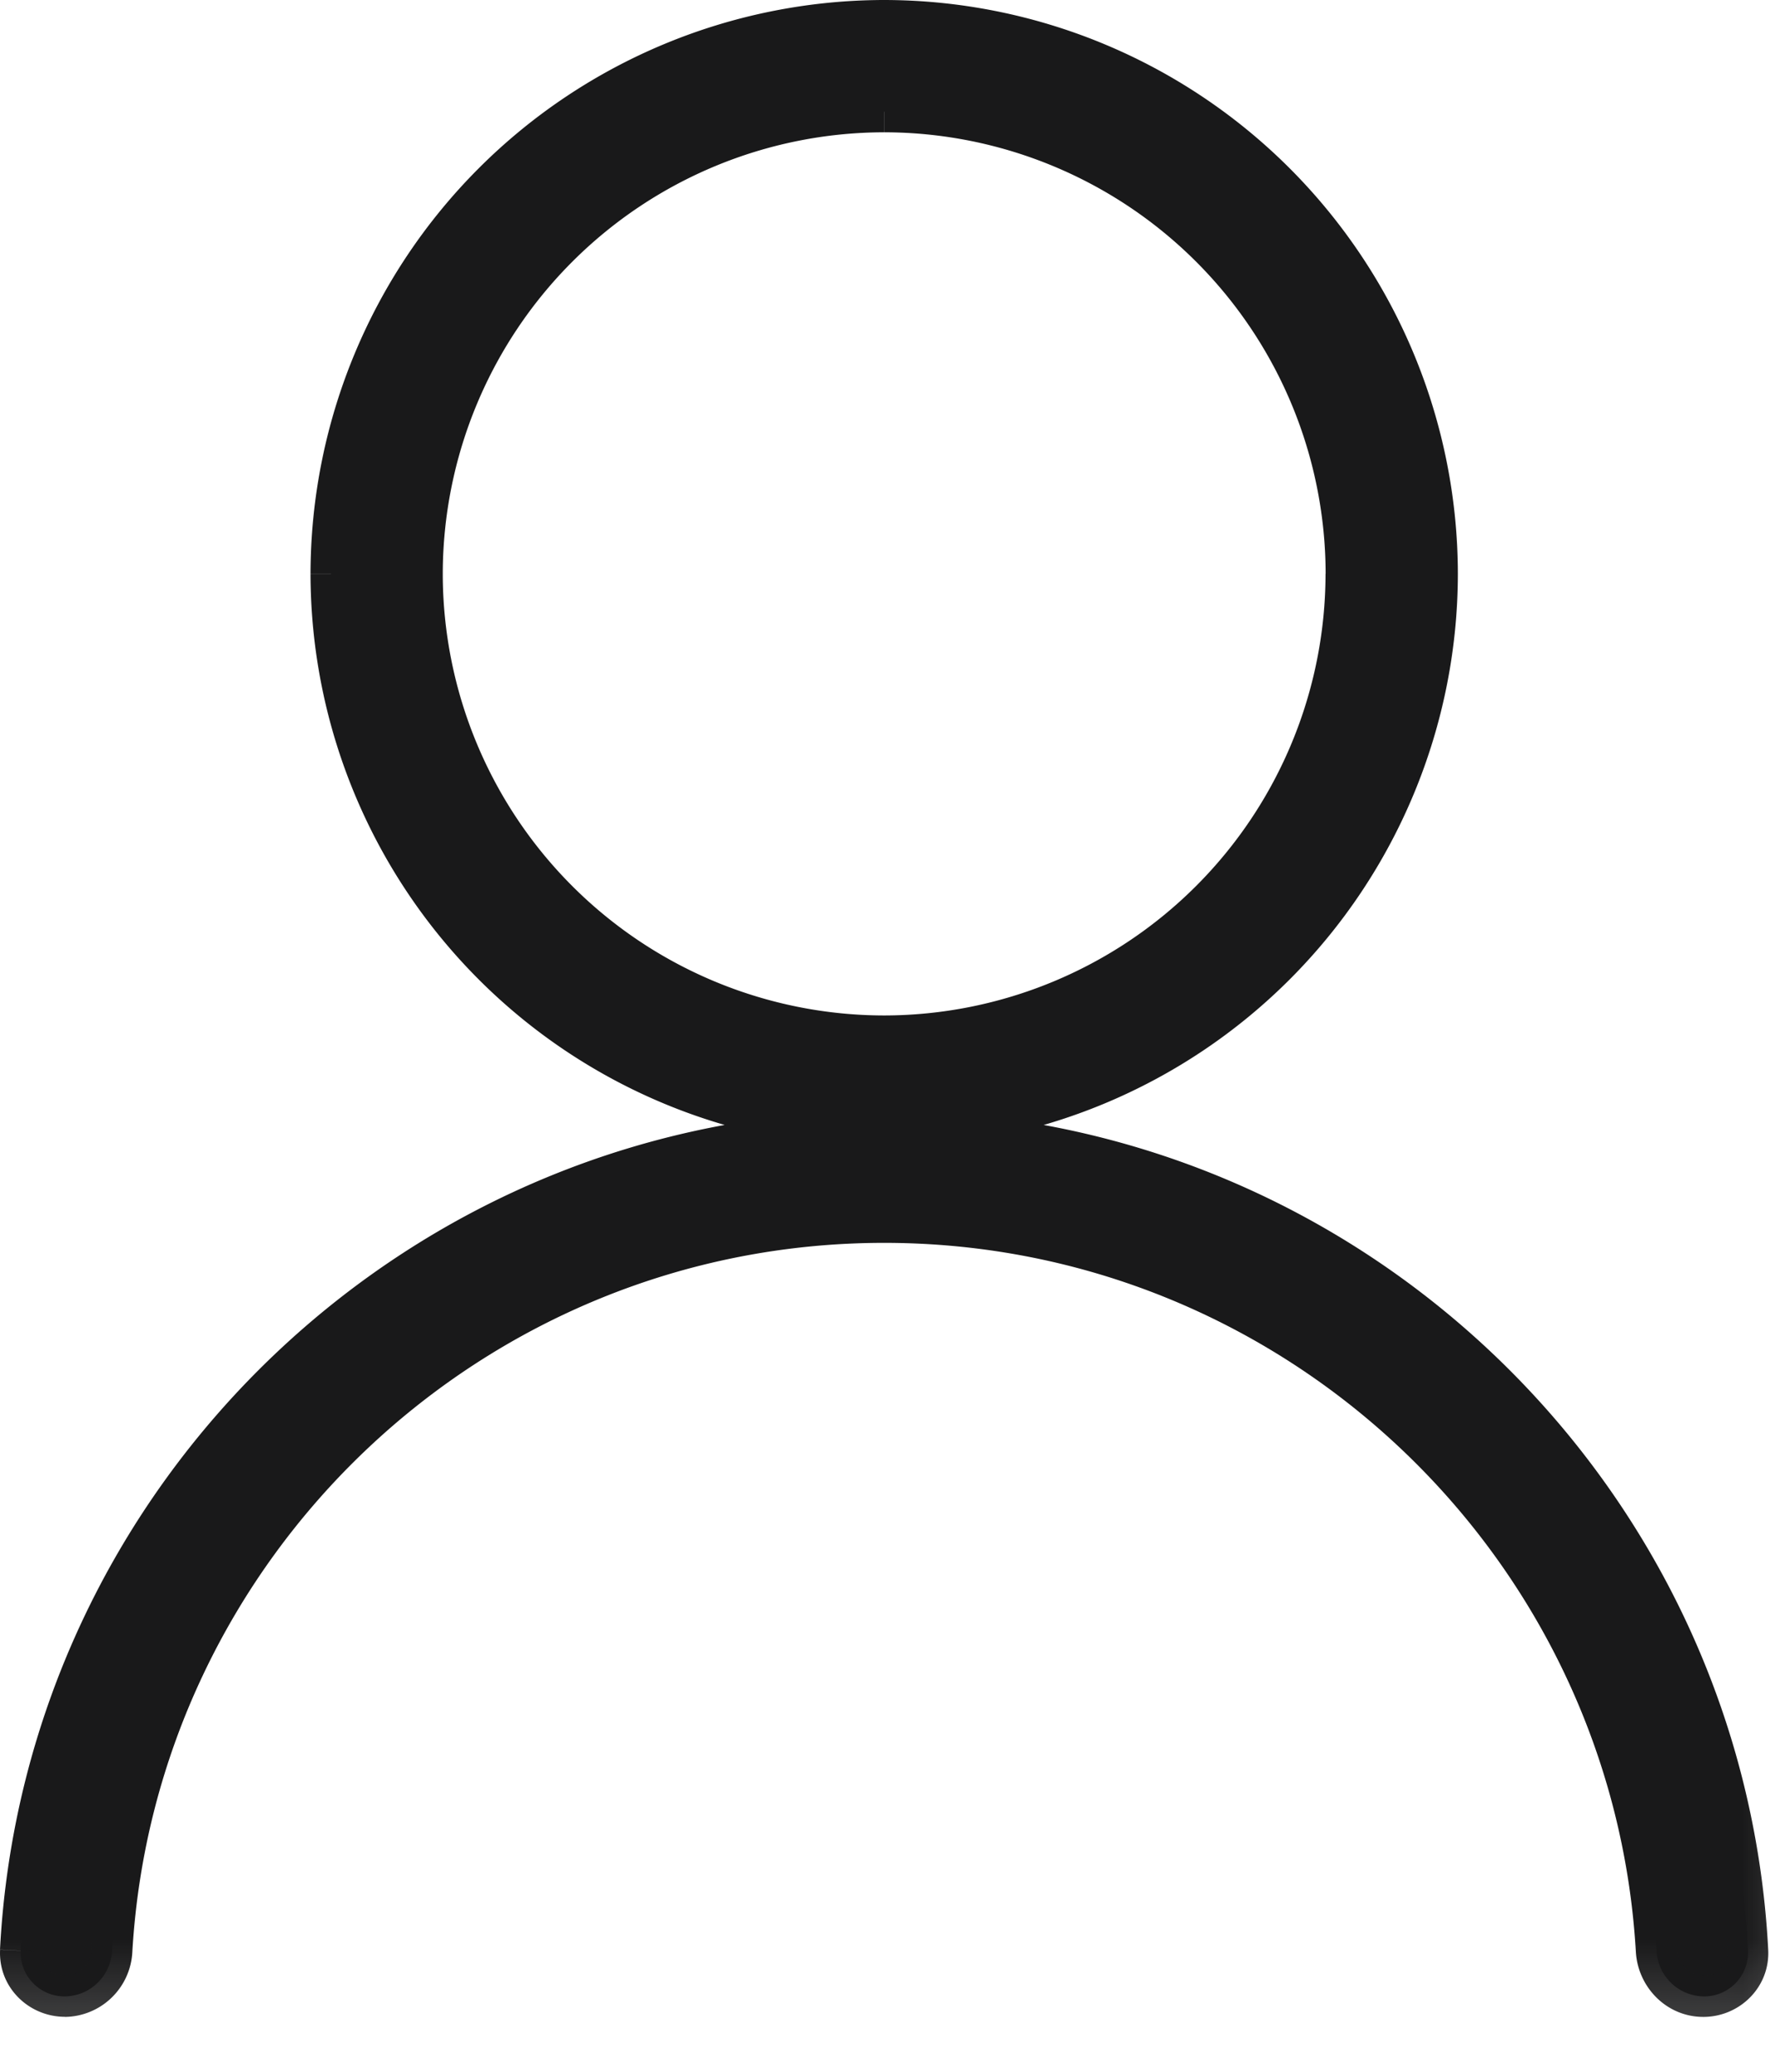 <svg width="18" height="21" viewBox="0 0 18 21" fill="none" xmlns="http://www.w3.org/2000/svg">
    <mask id="ny8duh1oya" maskUnits="userSpaceOnUse" x="-.832" y="-.832" width="19.753" height="21.832" fill="#000">
        <path fill="#fff" d="M-.832-.832h19.753V21H-.832z"/>
        <path fill-rule="evenodd" clip-rule="evenodd" d="M14.576 5.817a5.616 5.616 0 0 1-5.61 5.61 5.616 5.616 0 0 1-5.609-5.61 5.616 5.616 0 0 1 5.61-5.61 5.616 5.616 0 0 1 5.609 5.61zm-.926 0a4.69 4.69 0 0 0-4.683-4.684 4.69 4.69 0 0 0-4.684 4.684 4.689 4.689 0 0 0 4.684 4.684c2.582 0 4.683-2.1 4.683-4.684zM.66 20.236a.444.444 0 0 1-.45-.463c.24-4.621 4.077-8.308 8.758-8.308 4.68 0 8.516 3.687 8.758 8.308a.444.444 0 0 1-.45.463.485.485 0 0 1-.477-.463c-.24-4.111-3.66-7.383-7.831-7.383-4.17 0-7.592 3.272-7.832 7.383a.485.485 0 0 1-.476.463z"/>
    </mask>
    <path fill-rule="evenodd" clip-rule="evenodd" d="M14.576 5.817a5.616 5.616 0 0 1-5.61 5.61 5.616 5.616 0 0 1-5.609-5.61 5.616 5.616 0 0 1 5.61-5.61 5.616 5.616 0 0 1 5.609 5.61zm-.926 0a4.69 4.69 0 0 0-4.683-4.684 4.69 4.69 0 0 0-4.684 4.684 4.689 4.689 0 0 0 4.684 4.684c2.582 0 4.683-2.1 4.683-4.684zM.66 20.236a.444.444 0 0 1-.45-.463c.24-4.621 4.077-8.308 8.758-8.308 4.68 0 8.516 3.687 8.758 8.308a.444.444 0 0 1-.45.463.485.485 0 0 1-.477-.463c-.24-4.111-3.66-7.383-7.831-7.383-4.17 0-7.592 3.272-7.832 7.383a.485.485 0 0 1-.476.463z" fill="#19191A"/>
    <path d="m1.135 19.773-.208-.012.208.012zm15.663 0 .208-.012-.208.012zm.927 0 .207-.01-.207.01zm-8.758-8.139a5.824 5.824 0 0 0 5.817-5.817h-.416a5.408 5.408 0 0 1-5.401 5.401v.416zM3.149 5.817a5.824 5.824 0 0 0 5.818 5.817v-.416a5.408 5.408 0 0 1-5.402-5.4H3.15zM8.967 0a5.824 5.824 0 0 0-5.818 5.817h.416A5.408 5.408 0 0 1 8.967.416V0zm5.817 5.817A5.824 5.824 0 0 0 8.967 0v.416a5.408 5.408 0 0 1 5.4 5.401h.417zM8.967 1.341a4.481 4.481 0 0 1 4.476 4.476h.415A4.897 4.897 0 0 0 8.967.925v.416zM4.49 5.817a4.482 4.482 0 0 1 4.476-4.476V.925a4.897 4.897 0 0 0-4.892 4.892h.416zm4.476 4.476A4.481 4.481 0 0 1 4.49 5.817h-.416a4.897 4.897 0 0 0 4.892 4.892v-.416zm4.476-4.476a4.481 4.481 0 0 1-4.476 4.476v.416a4.897 4.897 0 0 0 4.891-4.892h-.415zm-4.476 5.44c-4.793 0-8.72 3.774-8.966 8.505l.415.022c.236-4.512 3.981-8.11 8.55-8.11v-.417zm8.965 8.505c-.247-4.731-4.173-8.505-8.965-8.505v.416c4.57 0 8.315 3.6 8.55 8.111l.415-.021zm-8.965-7.164c4.06 0 7.39 3.185 7.623 7.187l.416-.024c-.247-4.22-3.758-7.579-8.04-7.579v.416zm-7.624 7.187c.233-4.002 3.564-7.187 7.624-7.187v-.416c-4.282 0-7.793 3.358-8.04 7.58l.416.023zm-.416-.024a.277.277 0 0 1-.268.267v.416a.693.693 0 0 0 .684-.659l-.416-.024zm16.347.267a.277.277 0 0 1-.268-.267l-.416.024c.021.357.31.659.684.659v-.416zm.243-.244c.007.13-.1.244-.243.244v.416c.367 0 .678-.3.658-.681l-.415.021zM.001 19.763c-.02.38.29.68.658.68v-.415a.237.237 0 0 1-.243-.244l-.415-.021z" fill="#19191A" mask="url(#ny8duh1oya)"/>
</svg>

